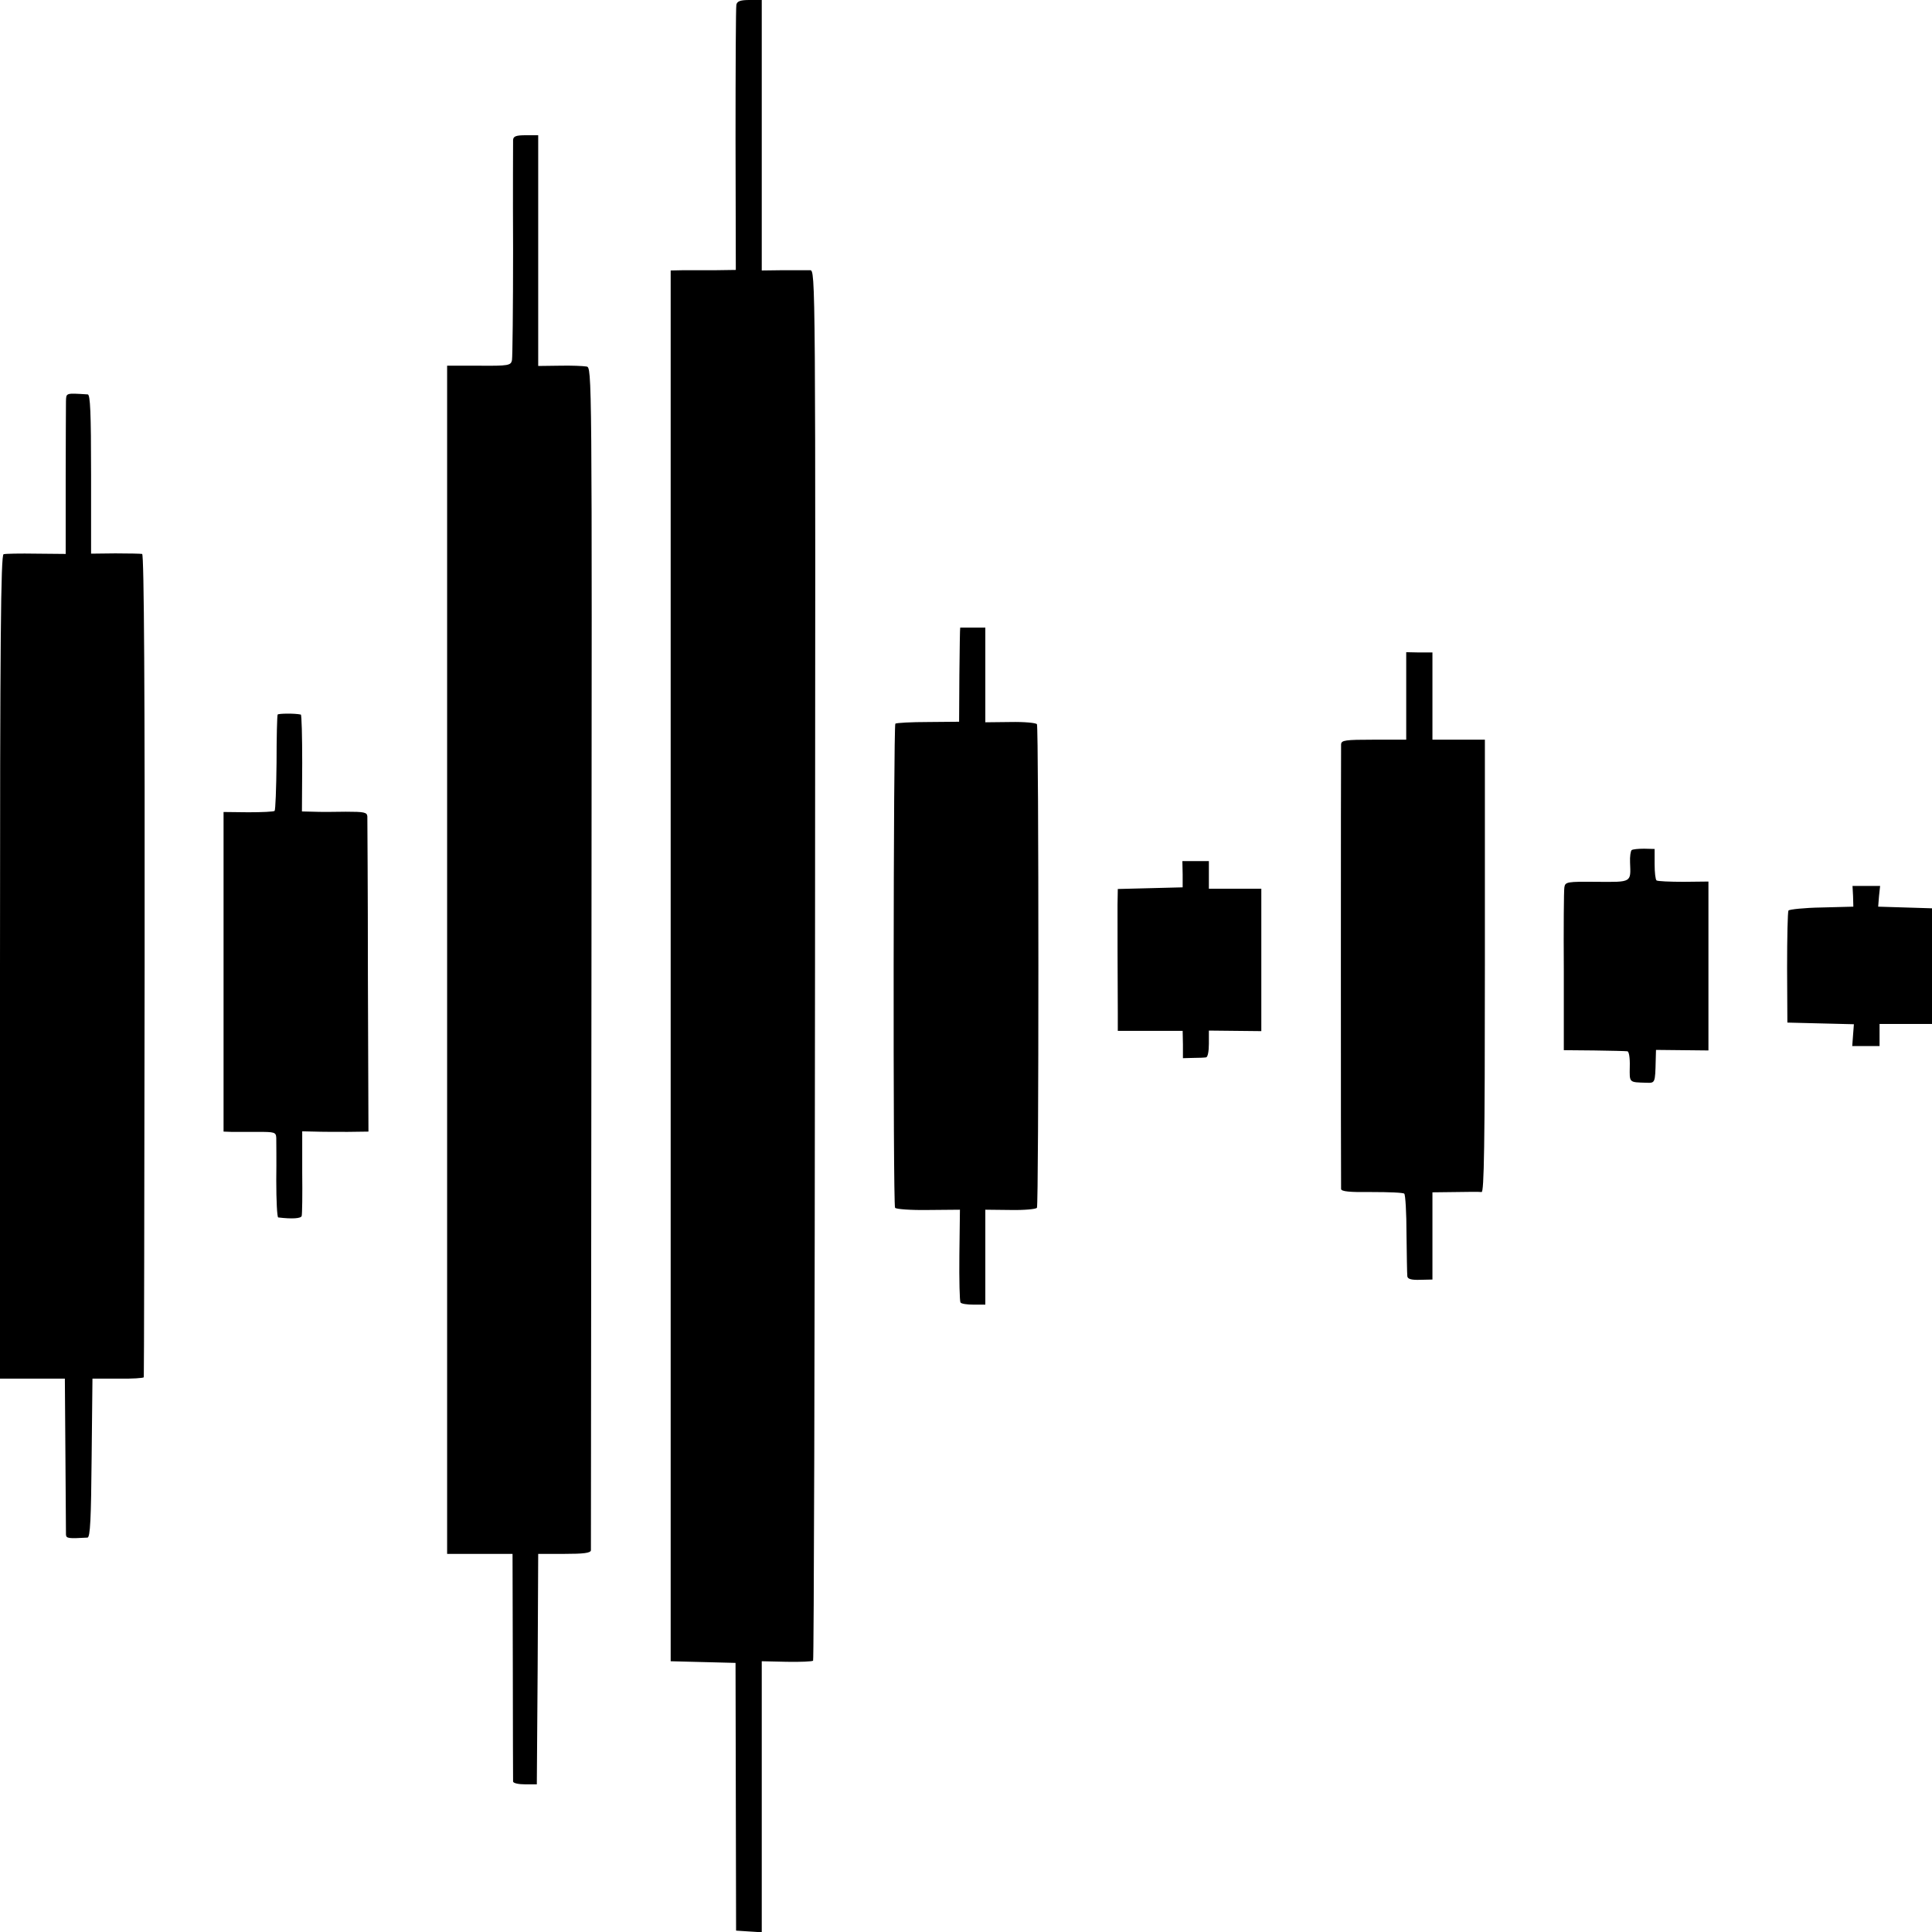 <?xml version="1.0" standalone="no"?>
<!DOCTYPE svg PUBLIC "-//W3C//DTD SVG 20010904//EN"
 "http://www.w3.org/TR/2001/REC-SVG-20010904/DTD/svg10.dtd">
<svg version="1.0" xmlns="http://www.w3.org/2000/svg"
 width="700pt" height="700pt" viewBox="0 0 700 700"
 preserveAspectRatio="xMidYMid meet">
<g transform="translate(0,700) scale(0.1,-0.1)"
fill="#000000" stroke="none">
<path d="M2668 6983 c-2 -10 -3 -230 -3 -490 l1 -471 -70 -1 c-39 0 -92 0
-118 0 l-48 -1 0 -2520 0 -2519 118 -3 117 -3 1 -485 1 -485 46 -3 47 -3 0
491 0 491 90 -2 c50 -1 93 1 96 4 3 3 6 1137 7 2521 2 2510 2 2516 -18 2517
-11 0 -55 0 -97 0 l-78 -1 0 490 0 490 -44 0 c-33 0 -45 -4 -48 -17z"/>
<path d="M1859 6493 c0 -10 -1 -189 0 -398 0 -209 -2 -389 -4 -400 -4 -19 -12
-21 -120 -20 l-115 0 0 -2152 0 -2153 118 0 119 0 1 -407 c0 -225 1 -413 1
-418 1 -6 20 -10 44 -10 l42 0 3 418 2 417 95 0 c69 0 95 3 96 13 0 6 1 974 2
2149 2 2129 2 2137 -18 2140 -11 2 -55 4 -97 3 l-78 -1 0 418 0 418 -45 0
c-36 0 -45 -4 -46 -17z"/>
<path d="M239 5545 c0 -16 -1 -147 -1 -291 l0 -261 -106 1 c-59 1 -113 0 -119
-2 -10 -3 -13 -311 -13 -1496 l0 -1491 117 0 118 0 2 -275 c1 -151 2 -282 2
-290 1 -14 8 -15 78 -11 10 1 13 69 15 289 l3 287 93 0 c50 -1 92 2 93 5 1 3
2 674 3 1492 1 985 -2 1489 -9 1491 -5 1 -49 2 -97 2 l-88 -1 0 288 c0 223 -3
288 -12 289 -81 5 -78 6 -79 -26z"/>
<path d="M3479 4726 c-1 -1 -2 -77 -3 -171 l-1 -170 -112 -1 c-62 0 -115 -3
-119 -6 -7 -8 -9 -1742 -1 -1754 3 -5 57 -9 120 -8 l115 1 -2 -164 c-1 -90 1
-168 4 -172 3 -5 24 -8 48 -8 l42 0 0 172 0 172 91 -1 c50 -1 93 3 96 8 7 11
7 1741 0 1752 -3 5 -46 9 -96 8 l-91 -1 0 172 0 171 -45 0 c-25 0 -45 0 -46 0z"/>
<path d="M5095 4478 l0 -158 -117 0 c-105 0 -118 -2 -119 -17 -1 -23 -1 -1594
0 -1611 1 -9 30 -12 112 -11 61 0 114 -2 117 -6 4 -4 8 -69 8 -146 1 -76 2
-145 3 -153 1 -10 14 -14 46 -13 l45 1 0 158 0 158 83 1 c45 1 88 1 95 0 9 -2
12 168 12 819 l0 820 -95 0 -95 0 0 158 0 158 -48 0 -47 1 0 -159z"/>
<path d="M1006 4411 c-2 -3 -4 -82 -4 -175 -1 -93 -4 -171 -7 -174 -3 -3 -46
-5 -95 -5 l-90 1 0 -579 0 -579 28 -1 c15 0 57 0 95 0 62 0 67 -1 68 -22 0
-12 1 -82 0 -154 0 -73 3 -133 7 -134 49 -6 82 -4 85 5 2 6 3 78 2 159 l0 148
45 -1 c25 -1 79 -1 120 -1 l75 1 -2 563 c0 309 -2 570 -2 579 -1 15 -12 17
-78 17 -43 -1 -96 -1 -118 0 l-41 1 1 175 c0 96 -2 175 -5 176 -22 5 -82 4
-84 0z"/>
<path d="M5912 3920 c-4 -3 -7 -23 -6 -45 3 -73 7 -71 -120 -70 -108 1 -115 0
-118 -20 -2 -11 -3 -148 -2 -305 l0 -285 110 -1 c60 -1 114 -2 120 -3 6 0 10
-23 9 -56 -1 -59 -3 -56 60 -58 32 -1 32 -2 34 83 l1 36 95 -1 95 -1 0 306 0
306 -90 -1 c-50 0 -94 2 -98 5 -4 3 -7 29 -7 59 l0 55 -38 1 c-21 0 -41 -2
-45 -5z"/>
<path d="M4285 3833 l0 -48 -117 -3 -118 -3 -1 -57 c0 -58 0 -272 1 -392 l0
-65 118 0 117 0 1 -50 0 -49 37 1 c20 0 42 1 47 2 6 1 10 22 10 49 l0 48 95
-1 95 -1 0 258 0 258 -95 0 -95 0 0 50 0 50 -48 0 -48 0 1 -47z"/>
<path d="M6714 3753 l1 -38 -115 -3 c-63 -1 -117 -7 -120 -11 -3 -5 -5 -98 -5
-208 l1 -198 120 -3 121 -3 -3 -39 -3 -40 50 0 49 0 0 40 0 40 95 0 95 0 0
210 0 209 -97 3 -98 3 3 38 4 37 -50 0 -50 0 2 -37z"/>
</g>
</svg>
